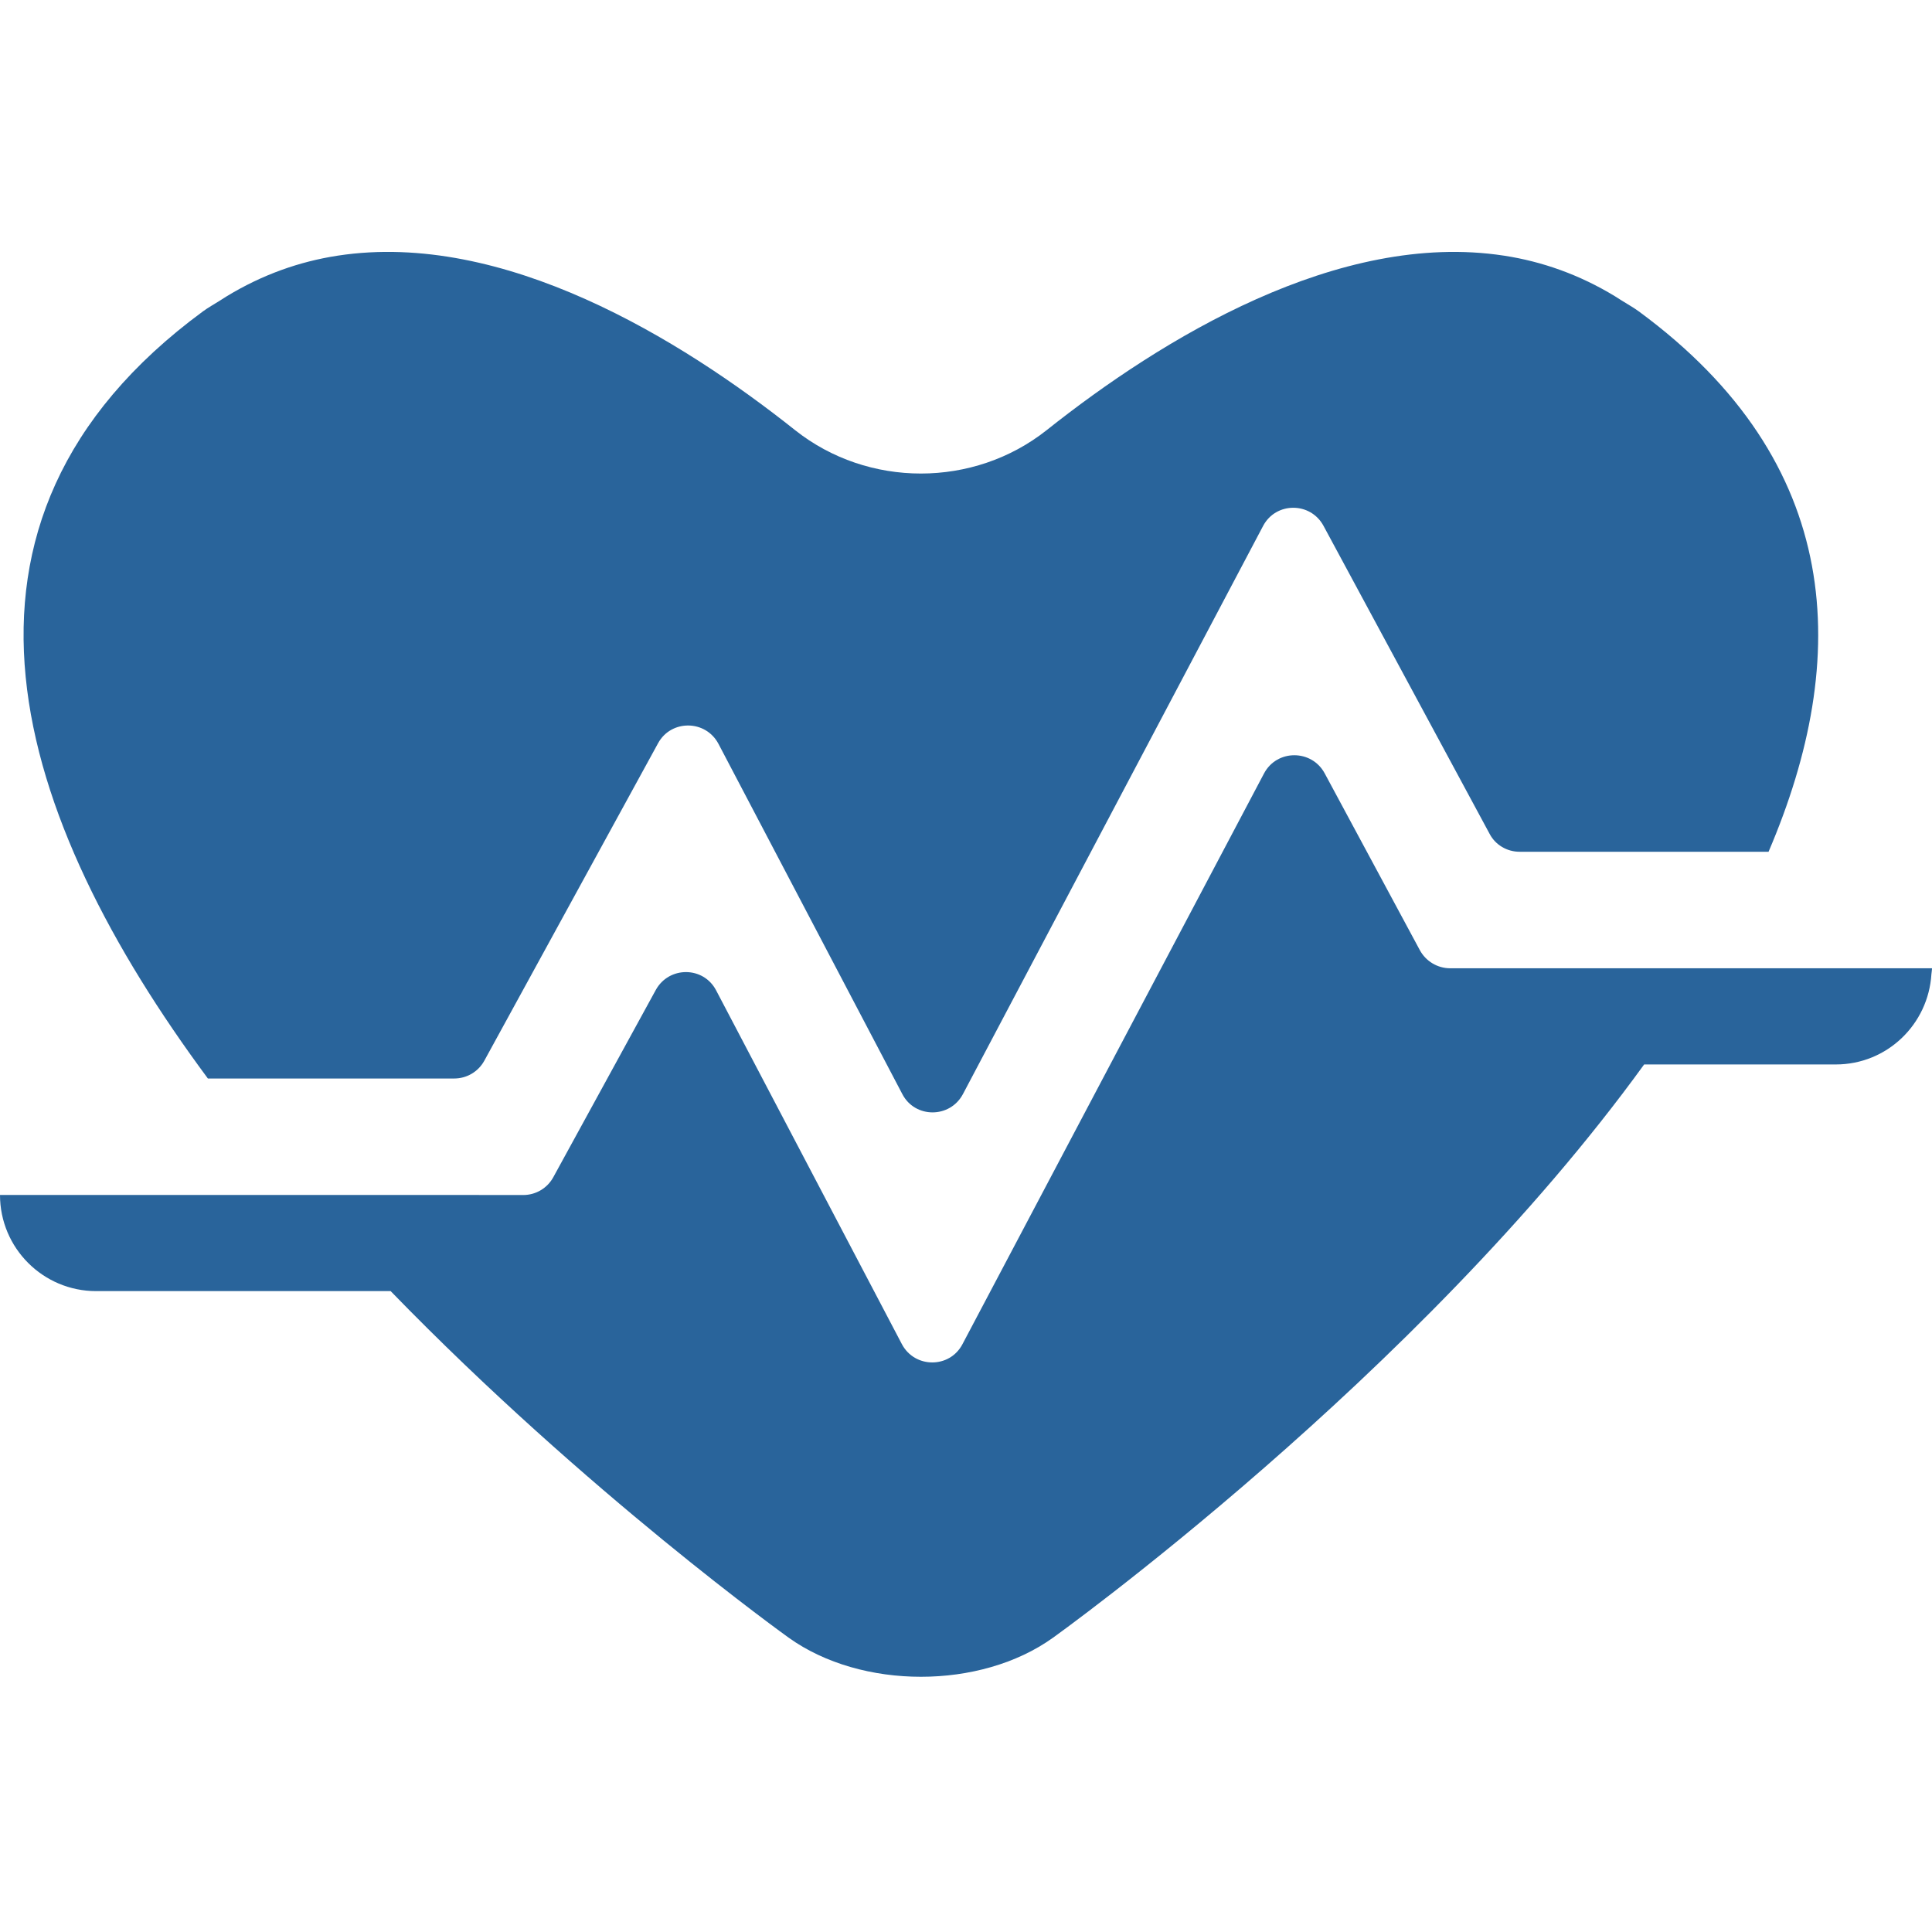 <?xml version="1.0" encoding="UTF-8"?>
<svg width="100px" height="100px" viewBox="0 0 100 100" version="1.1" xmlns="http://www.w3.org/2000/svg" xmlns:xlink="http://www.w3.org/1999/xlink">
    <title>icon-usage4</title>
    <g id="Page-1" stroke="none" stroke-width="1" fill="none" fill-rule="evenodd">
        <g id="心電図付きのハートのマークアイコン-2" transform="translate(0, 13)" fill="#29649B" fill-rule="nonzero">
            <path d="M23.509,42.823 C24.161,42.823 24.752,42.473 25.066,41.906 L34.064,25.465 C34.74,24.235 36.525,24.248 37.188,25.502 L46.705,43.631 C47.356,44.886 49.165,44.898 49.841,43.631 L65.377,14.224 C66.04,12.97 67.826,12.97 68.501,14.211 L77.101,30.158 C77.403,30.737 78.006,31.087 78.657,31.087 L91.54,31.087 C95.834,21.051 95.472,10.943 84.821,3.115 C84.531,2.902 84.231,2.743 83.937,2.554 C83.826,2.482 83.715,2.41 83.603,2.342 C81.751,1.214 79.828,0.54 77.869,0.236 C77.856,0.234 77.844,0.233 77.832,0.231 C69.272,-1.075 60.123,4.539 54.172,9.267 C50.396,12.258 44.932,12.258 41.157,9.267 C35.214,4.539 26.061,-1.074 17.498,0.23 C17.485,0.232 17.473,0.234 17.46,0.236 C15.501,0.539 13.578,1.214 11.727,2.34 C11.613,2.409 11.501,2.482 11.389,2.555 C11.095,2.744 10.797,2.902 10.507,3.115 C-4.354,14.043 0.808,29.398 10.76,42.823 L23.509,42.823 Z" id="Shape"></path>
            <path d="M99.997,37.149 C99.997,37.138 100,37.128 100,37.118 L88.404,37.118 L79.559,37.118 L75.063,37.118 C74.406,37.118 73.801,36.756 73.489,36.177 L68.562,27.022 C67.887,25.779 66.089,25.779 65.425,27.035 L49.817,56.574 C49.154,57.841 47.345,57.828 46.682,56.574 L37.068,38.264 C36.416,37.01 34.631,36.997 33.944,38.239 L28.636,47.937 C28.323,48.504 27.732,48.854 27.08,48.854 L24.795,48.854 L24.795,48.85 L0,48.85 C0,51.6 2.229,53.828 4.978,53.828 L20.22,53.828 C30.378,64.293 40.83,71.772 40.83,71.772 C44.594,74.462 50.746,74.462 54.497,71.772 C54.497,71.772 73.418,58.239 85.1,42.096 L95.021,42.096 C97.668,42.096 99.812,40.024 99.97,37.416 C99.976,37.326 99.998,37.24 100,37.149 L99.997,37.149 L99.997,37.149 Z" id="Shape"></path>
        </g>
    </g>
</svg>